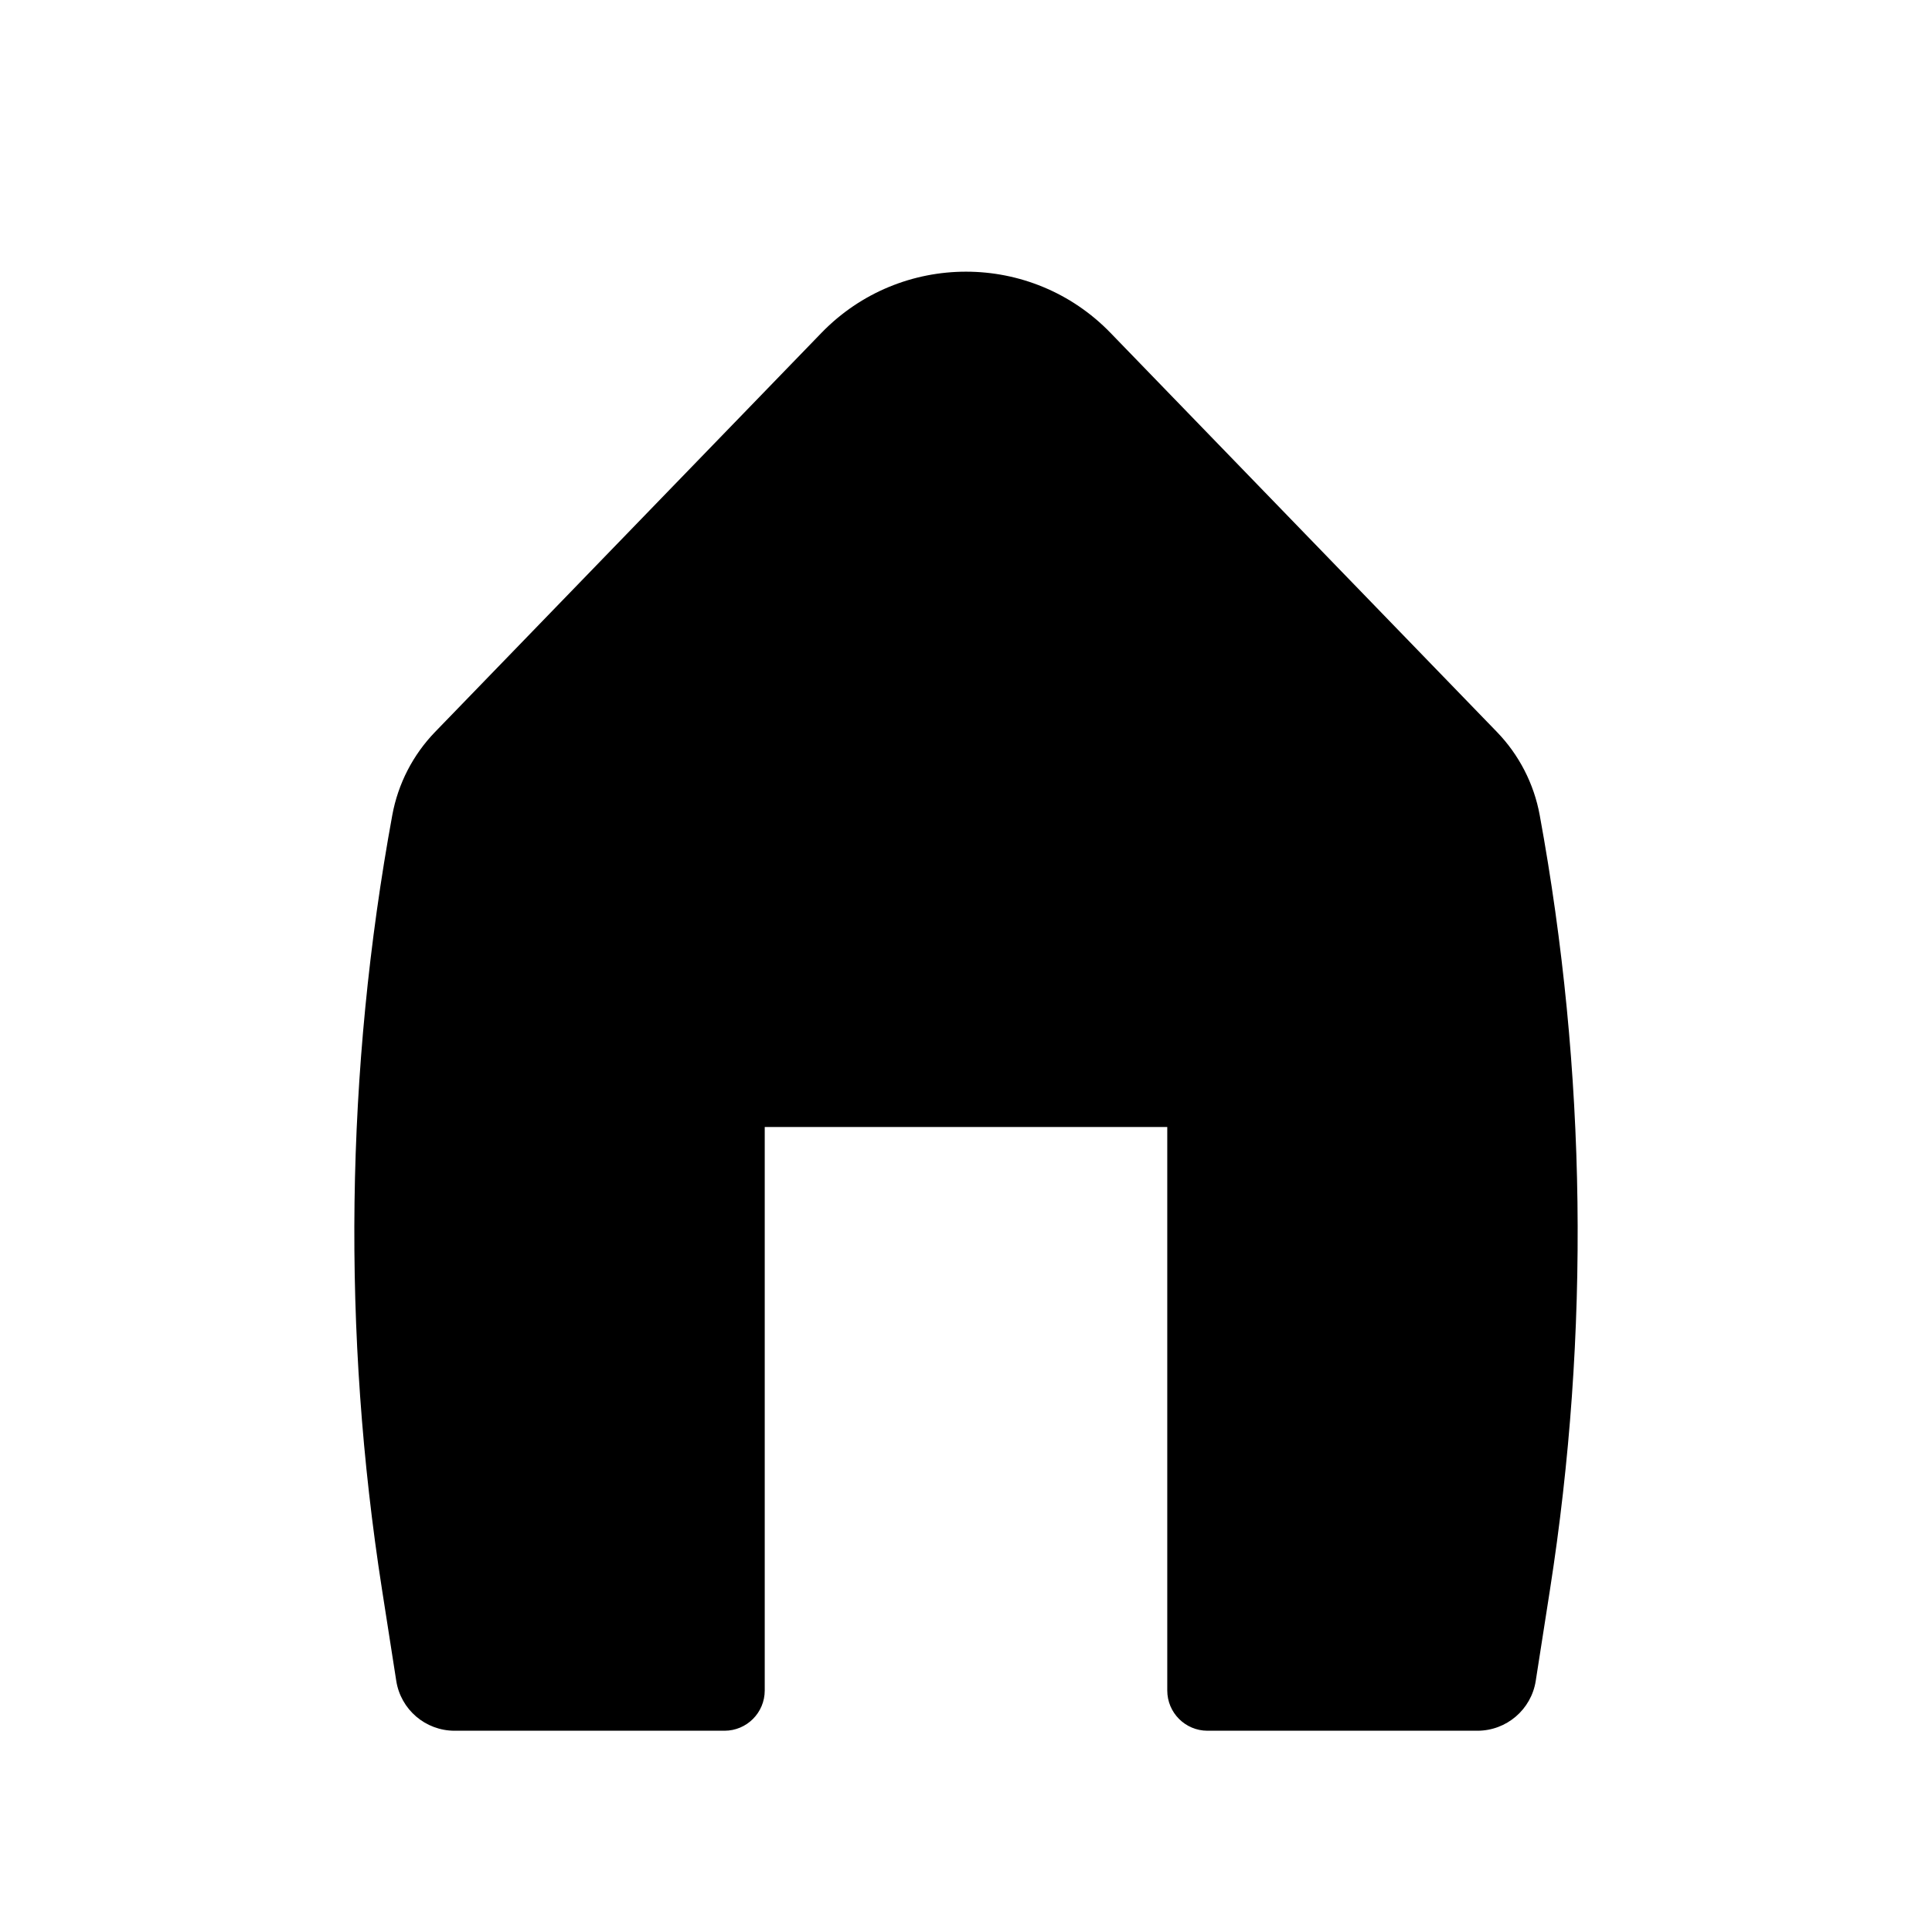 <svg width="40" height="40" viewBox="0 0 40 40" fill="none" xmlns="http://www.w3.org/2000/svg">
<path d="M22.993 6.893C21.356 5.202 18.644 5.202 17.006 6.893L9.009 15.153C8.55 15.627 8.241 16.227 8.122 16.876C7.151 22.173 7.079 27.595 7.91 32.916L8.204 34.8C8.297 35.395 8.809 35.833 9.412 35.833H15C15.46 35.833 15.833 35.46 15.833 35V23.333H24.167V35C24.167 35.46 24.54 35.833 25 35.833H30.588C31.19 35.833 31.703 35.395 31.796 34.8L32.09 32.916C32.921 27.595 32.849 22.173 31.878 16.876C31.759 16.227 31.45 15.627 30.991 15.153L22.993 6.893Z" fill="black"/>
</svg>

